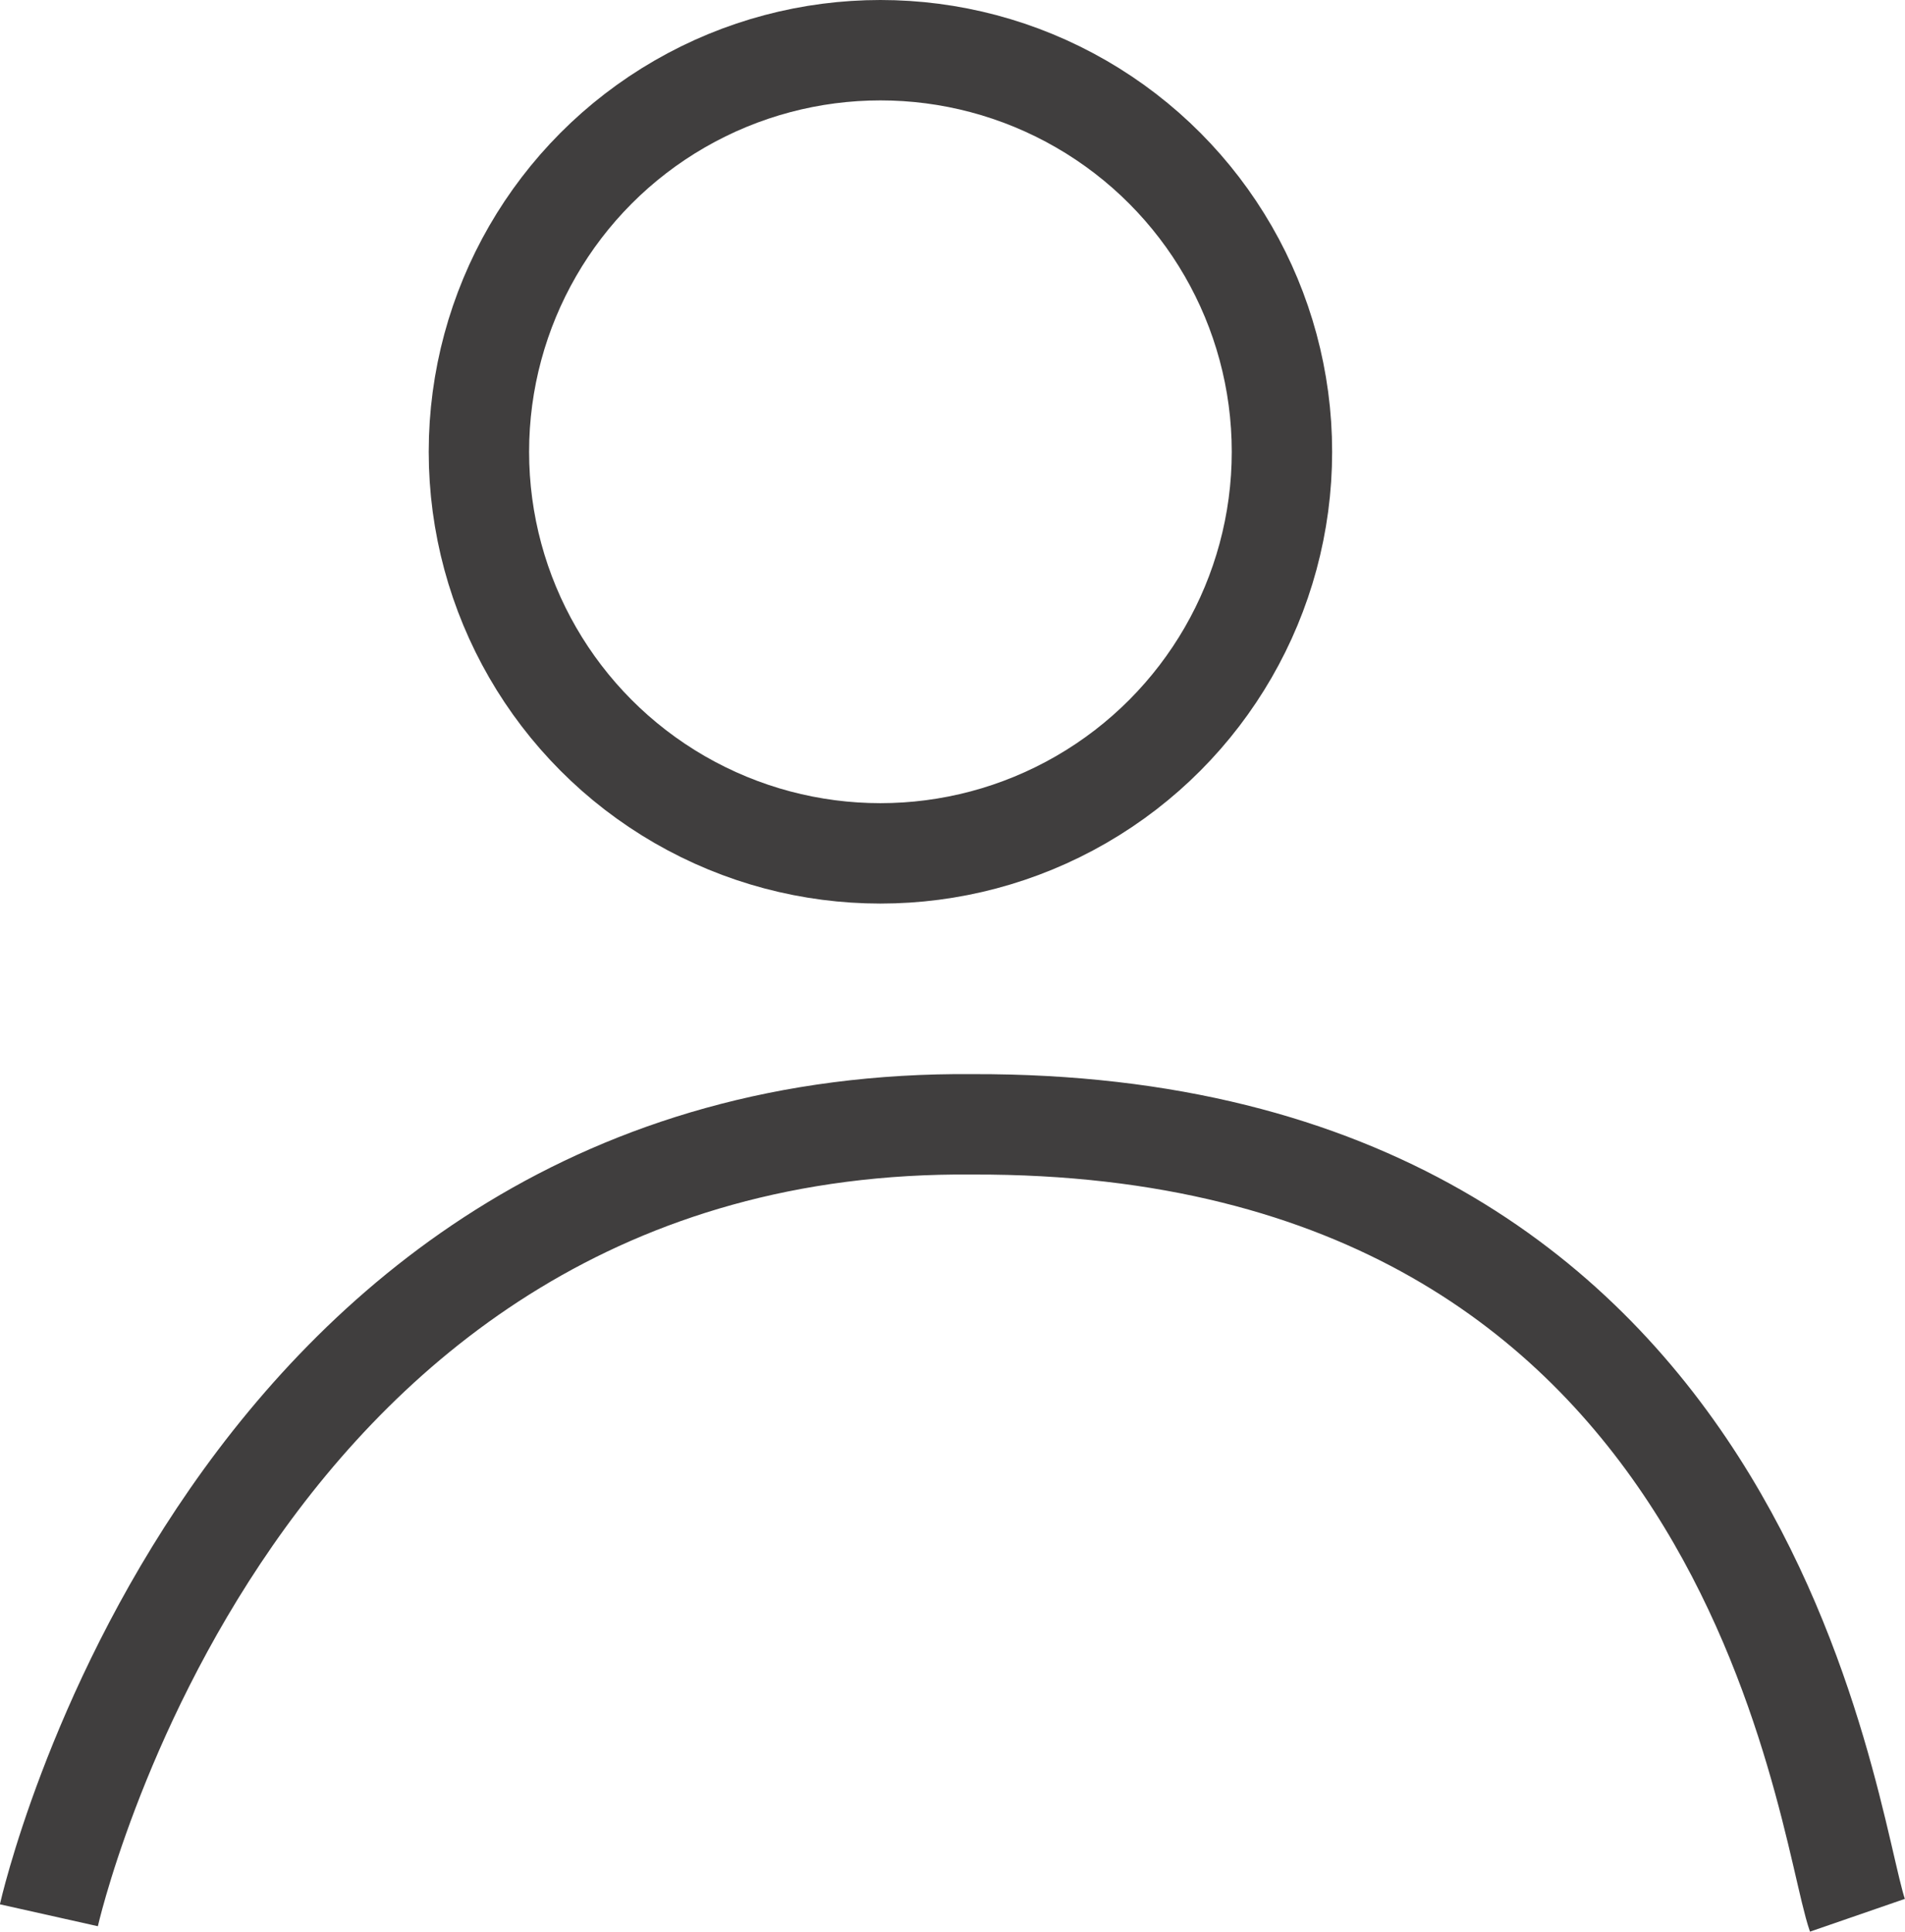 <svg xmlns="http://www.w3.org/2000/svg" width="18.978" height="19.241" viewBox="0 0 18.978 19.241">
  <g id="Group_344" data-name="Group 344" transform="translate(-1740.729 -65)">
    <g id="Ellipse_9" data-name="Ellipse 9" transform="translate(1745 65)" fill="none" stroke="#403e3e" stroke-width="1">
      <circle cx="4.5" cy="4.5" r="4.5" stroke="none"/>
      <circle cx="4.5" cy="4.5" r="4" fill="none"/>
    </g>
    <path id="Path_163" data-name="Path 163" d="M14640.233-3638.923c-.327-.947-1.024-7.9-8.812-7.878-7.428-.068-9.205,7.878-9.205,7.878" transform="translate(-12881 3723)" fill="none" stroke="#403e3e" stroke-width="1"/>
  </g>
</svg>
